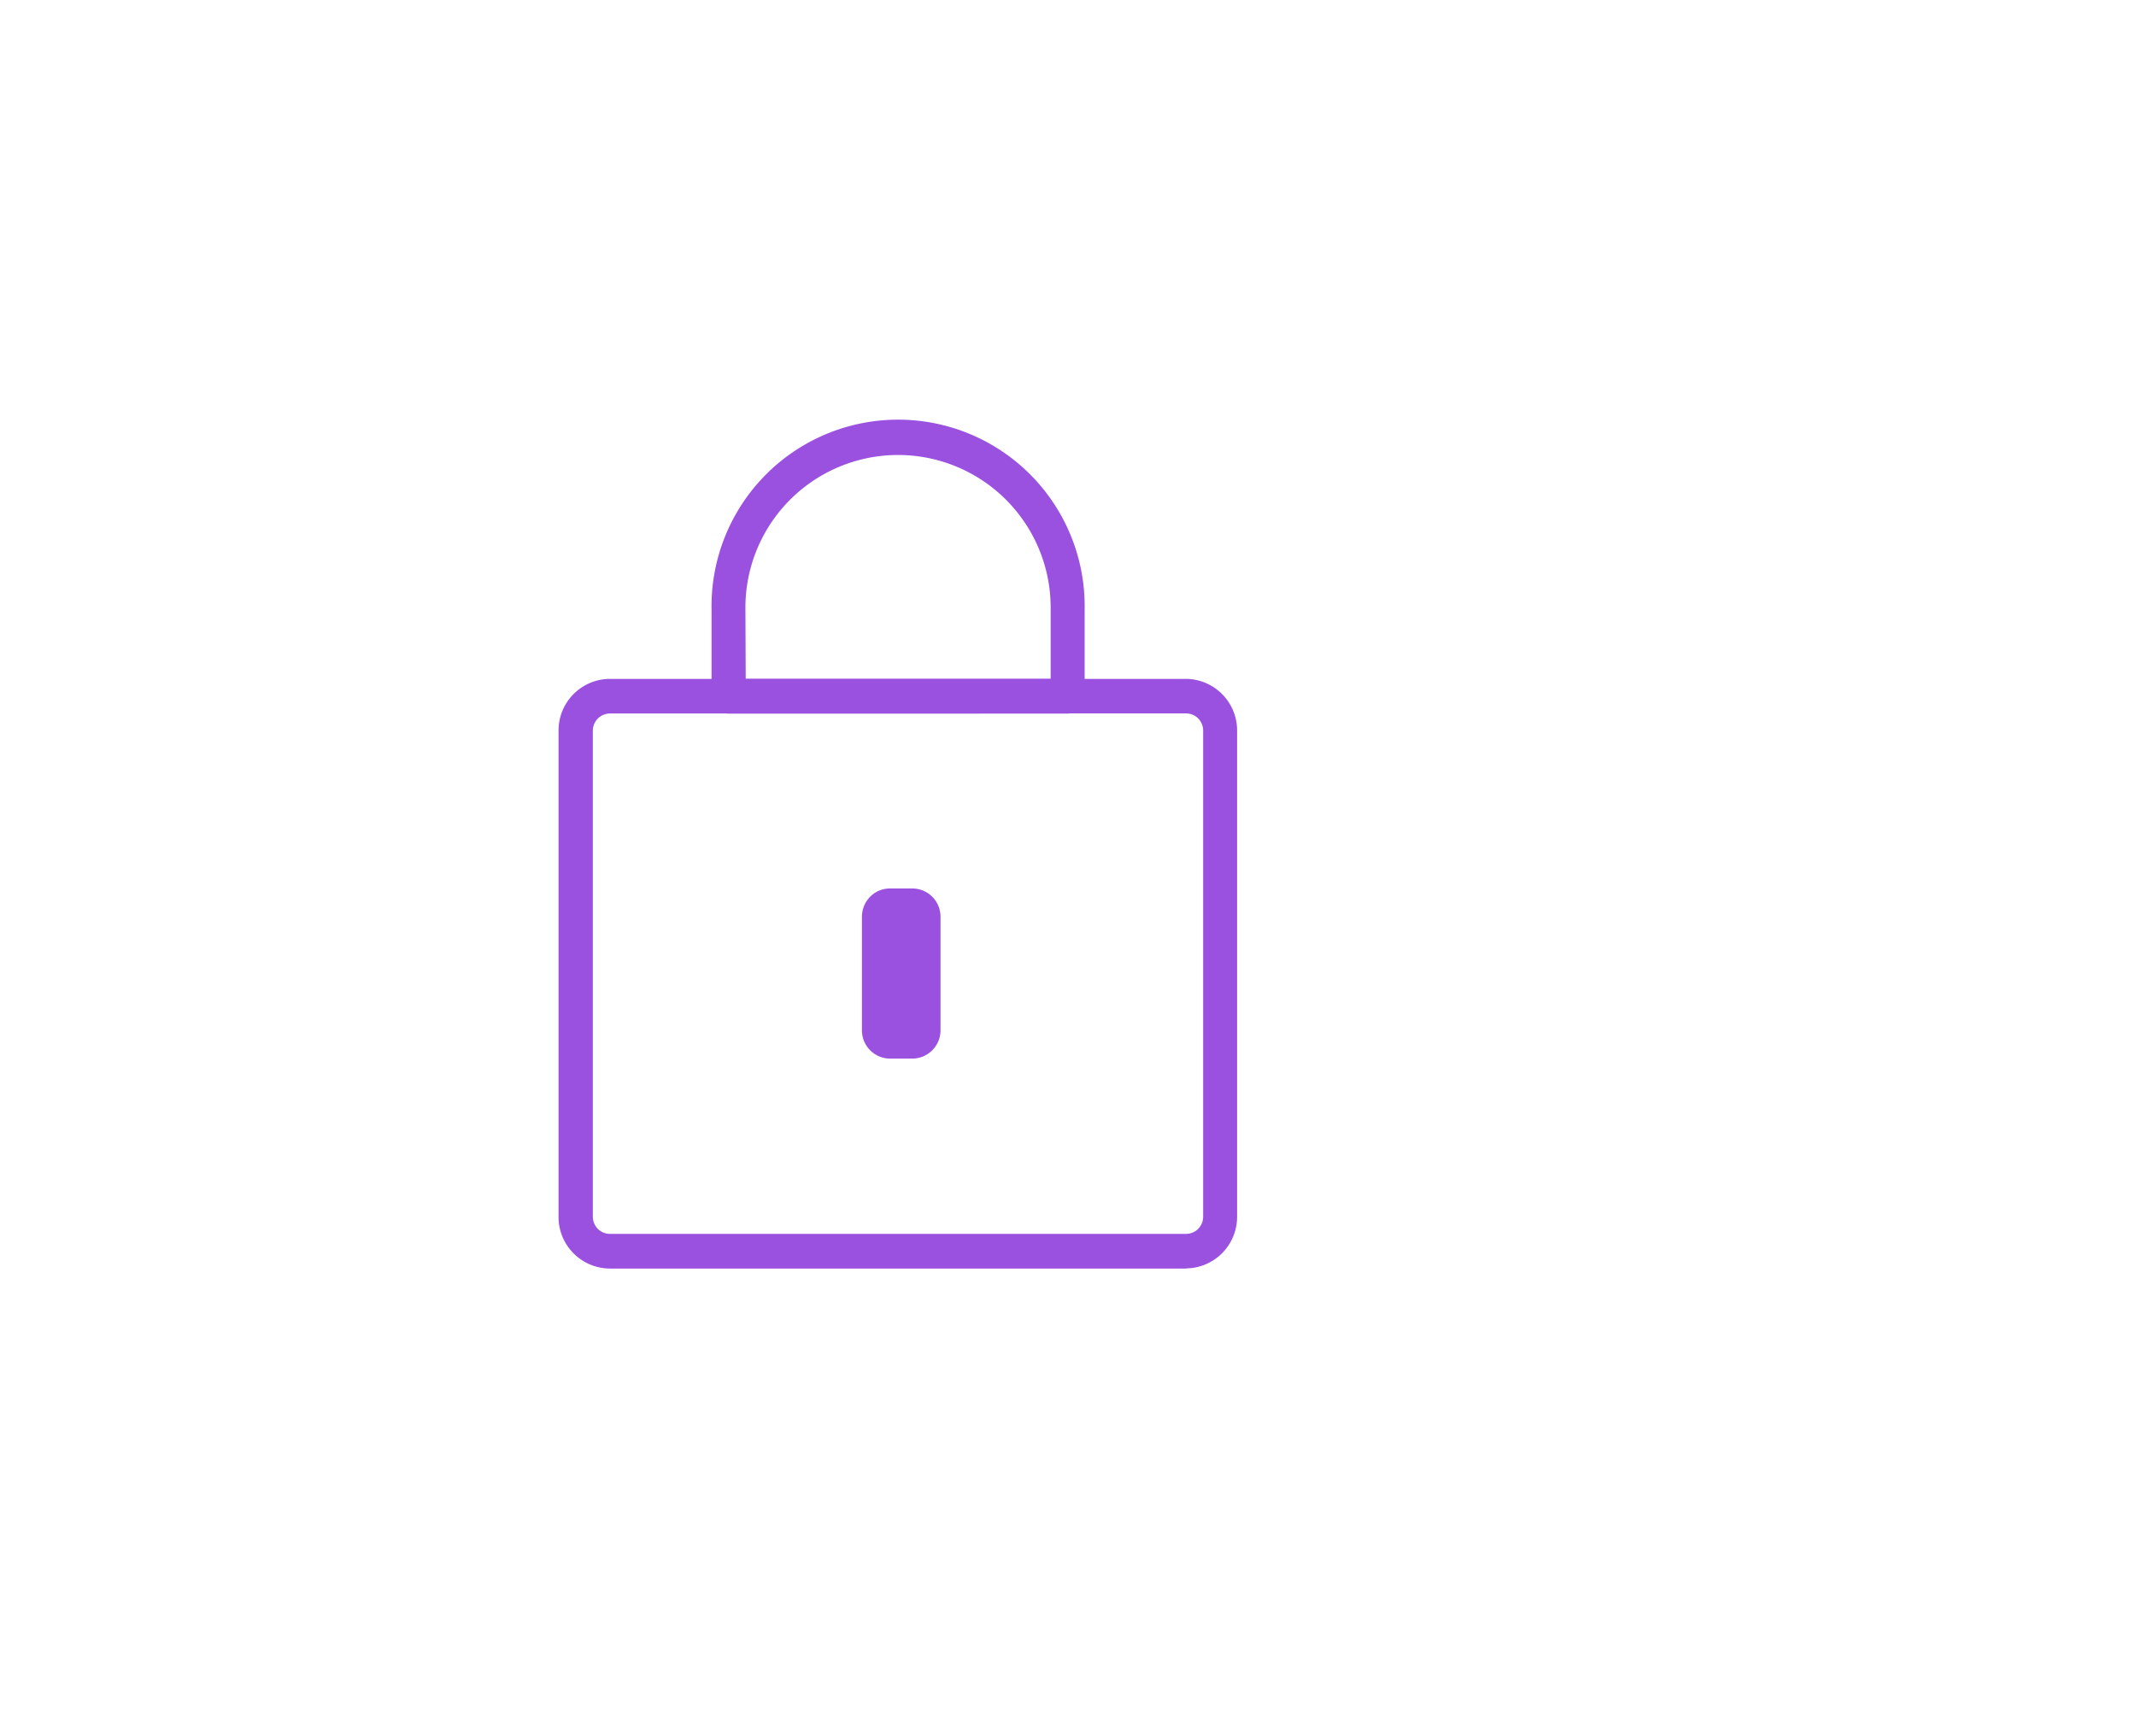 <svg id="img-lock-purple-svg" xmlns="http://www.w3.org/2000/svg" xmlns:xlink="http://www.w3.org/1999/xlink" width="379" height="308" viewBox="0 0 379 308">
  <defs>
    <filter id="Rectangle_49">
      <feOffset dx="-20" dy="13" input="SourceAlpha"/>
      <feGaussianBlur stdDeviation="13" result="blur"/>
      <feFlood flood-color="#9b51e0" flood-opacity="0.239" result="color"/>
      <feComposite operator="out" in="SourceGraphic" in2="blur"/>
      <feComposite operator="in" in="color"/>
      <feComposite operator="in" in2="SourceGraphic"/>
    </filter>
    <filter id="Path_72290" x="87.104" y="108.473" width="162.401" height="128.636" filterUnits="userSpaceOnUse">
      <feOffset dx="-30" dy="12" input="SourceAlpha"/>
      <feGaussianBlur stdDeviation="4" result="blur-2"/>
      <feFlood flood-opacity="0.051"/>
      <feComposite operator="in" in2="blur-2"/>
      <feComposite in="SourceGraphic"/>
    </filter>
    <filter id="Path_72292" x="114.248" y="62.607" width="108.204" height="76.009" filterUnits="userSpaceOnUse">
      <feOffset dx="-30" dy="12" input="SourceAlpha"/>
      <feGaussianBlur stdDeviation="4" result="blur-3"/>
      <feFlood flood-opacity="0.051"/>
      <feComposite operator="in" in2="blur-3"/>
      <feComposite in="SourceGraphic"/>
    </filter>
    <filter id="Path_25" x="140.937" y="145.658" width="55.942" height="54.187" filterUnits="userSpaceOnUse">
      <feOffset dx="-30" dy="12" input="SourceAlpha"/>
      <feGaussianBlur stdDeviation="4" result="blur-4"/>
      <feFlood flood-opacity="0.051"/>
      <feComposite operator="in" in2="blur-4"/>
      <feComposite in="SourceGraphic"/>
    </filter>
  </defs>
  <g data-type="innerShadowGroup">
    <rect id="Rectangle_49-2" data-name="Rectangle 49" width="379" height="308" rx="154" fill="#fff"/>
    <g transform="matrix(1, 0, 0, 1, 0, 0)" filter="url(#Rectangle_49)">
      <rect id="Rectangle_49-3" data-name="Rectangle 49" width="379" height="308" rx="154" fill="#fff"/>
    </g>
  </g>
  <g id="Design_Convert" data-name="Design Convert" transform="translate(129.104 62.607)">
    <g transform="matrix(1, 0, 0, 1, -129.1, -62.61)" filter="url(#Path_72290)">
      <path id="Path_72290-2" data-name="Path 72290" d="M129.979,147.416H27.687a9.148,9.148,0,0,1-9.087-9.207h0V51.987a9.148,9.148,0,0,1,9.087-9.207H129.979A9.149,9.149,0,0,1,139,51.987h0v86.194a9.149,9.149,0,0,1-9.022,9.207h0ZM27.687,48.923a3.045,3.045,0,0,0-3,3.065v86.194a3.073,3.073,0,0,0,.868,2.17,2.992,2.992,0,0,0,2.13.908H129.979a2.992,2.992,0,0,0,2.13-.908,3.073,3.073,0,0,0,.868-2.17V51.987a3.073,3.073,0,0,0-.868-2.17,2.992,2.992,0,0,0-2.13-.908Z" transform="translate(110.5 65.69)" fill="#9b51e0"/>
    </g>
    <g transform="matrix(1, 0, 0, 1, -129.1, -62.61)" filter="url(#Path_72292)">
      <path id="Path_72292-2" data-name="Path 72292" d="M102.69,59.919H42.522a3.045,3.045,0,0,1-3.012-3.078h0V41.451a33.105,33.105,0,1,1,66.2,0v15.39a3.086,3.086,0,0,1-.881,2.176,3,3,0,0,1-2.143.9ZM45.572,53.763H99.678V41.451a27.081,27.081,0,1,0-54.158,0Z" transform="translate(116.74 54.7)" fill="#9b51e0"/>
    </g>
    <g id="Rectangle_885" data-name="Rectangle 885" transform="translate(53.833 83.051)">
      <g transform="matrix(1, 0, 0, 1, -182.94, -145.66)" filter="url(#Path_25)">
        <path id="Path_25-2" data-name="Path 25" d="M65.016,71.05h4.05A5.006,5.006,0,0,1,74.012,76.1V96.147a5.019,5.019,0,0,1-4.946,5.09h-4.05a5.006,5.006,0,0,1-4.946-5.064V76.1a5.059,5.059,0,0,1,1.439-3.565A4.927,4.927,0,0,1,65.016,71.05Z" transform="translate(122.87 74.61)" fill="#9b51e0"/>
      </g>
    </g>
  </g>
</svg>
